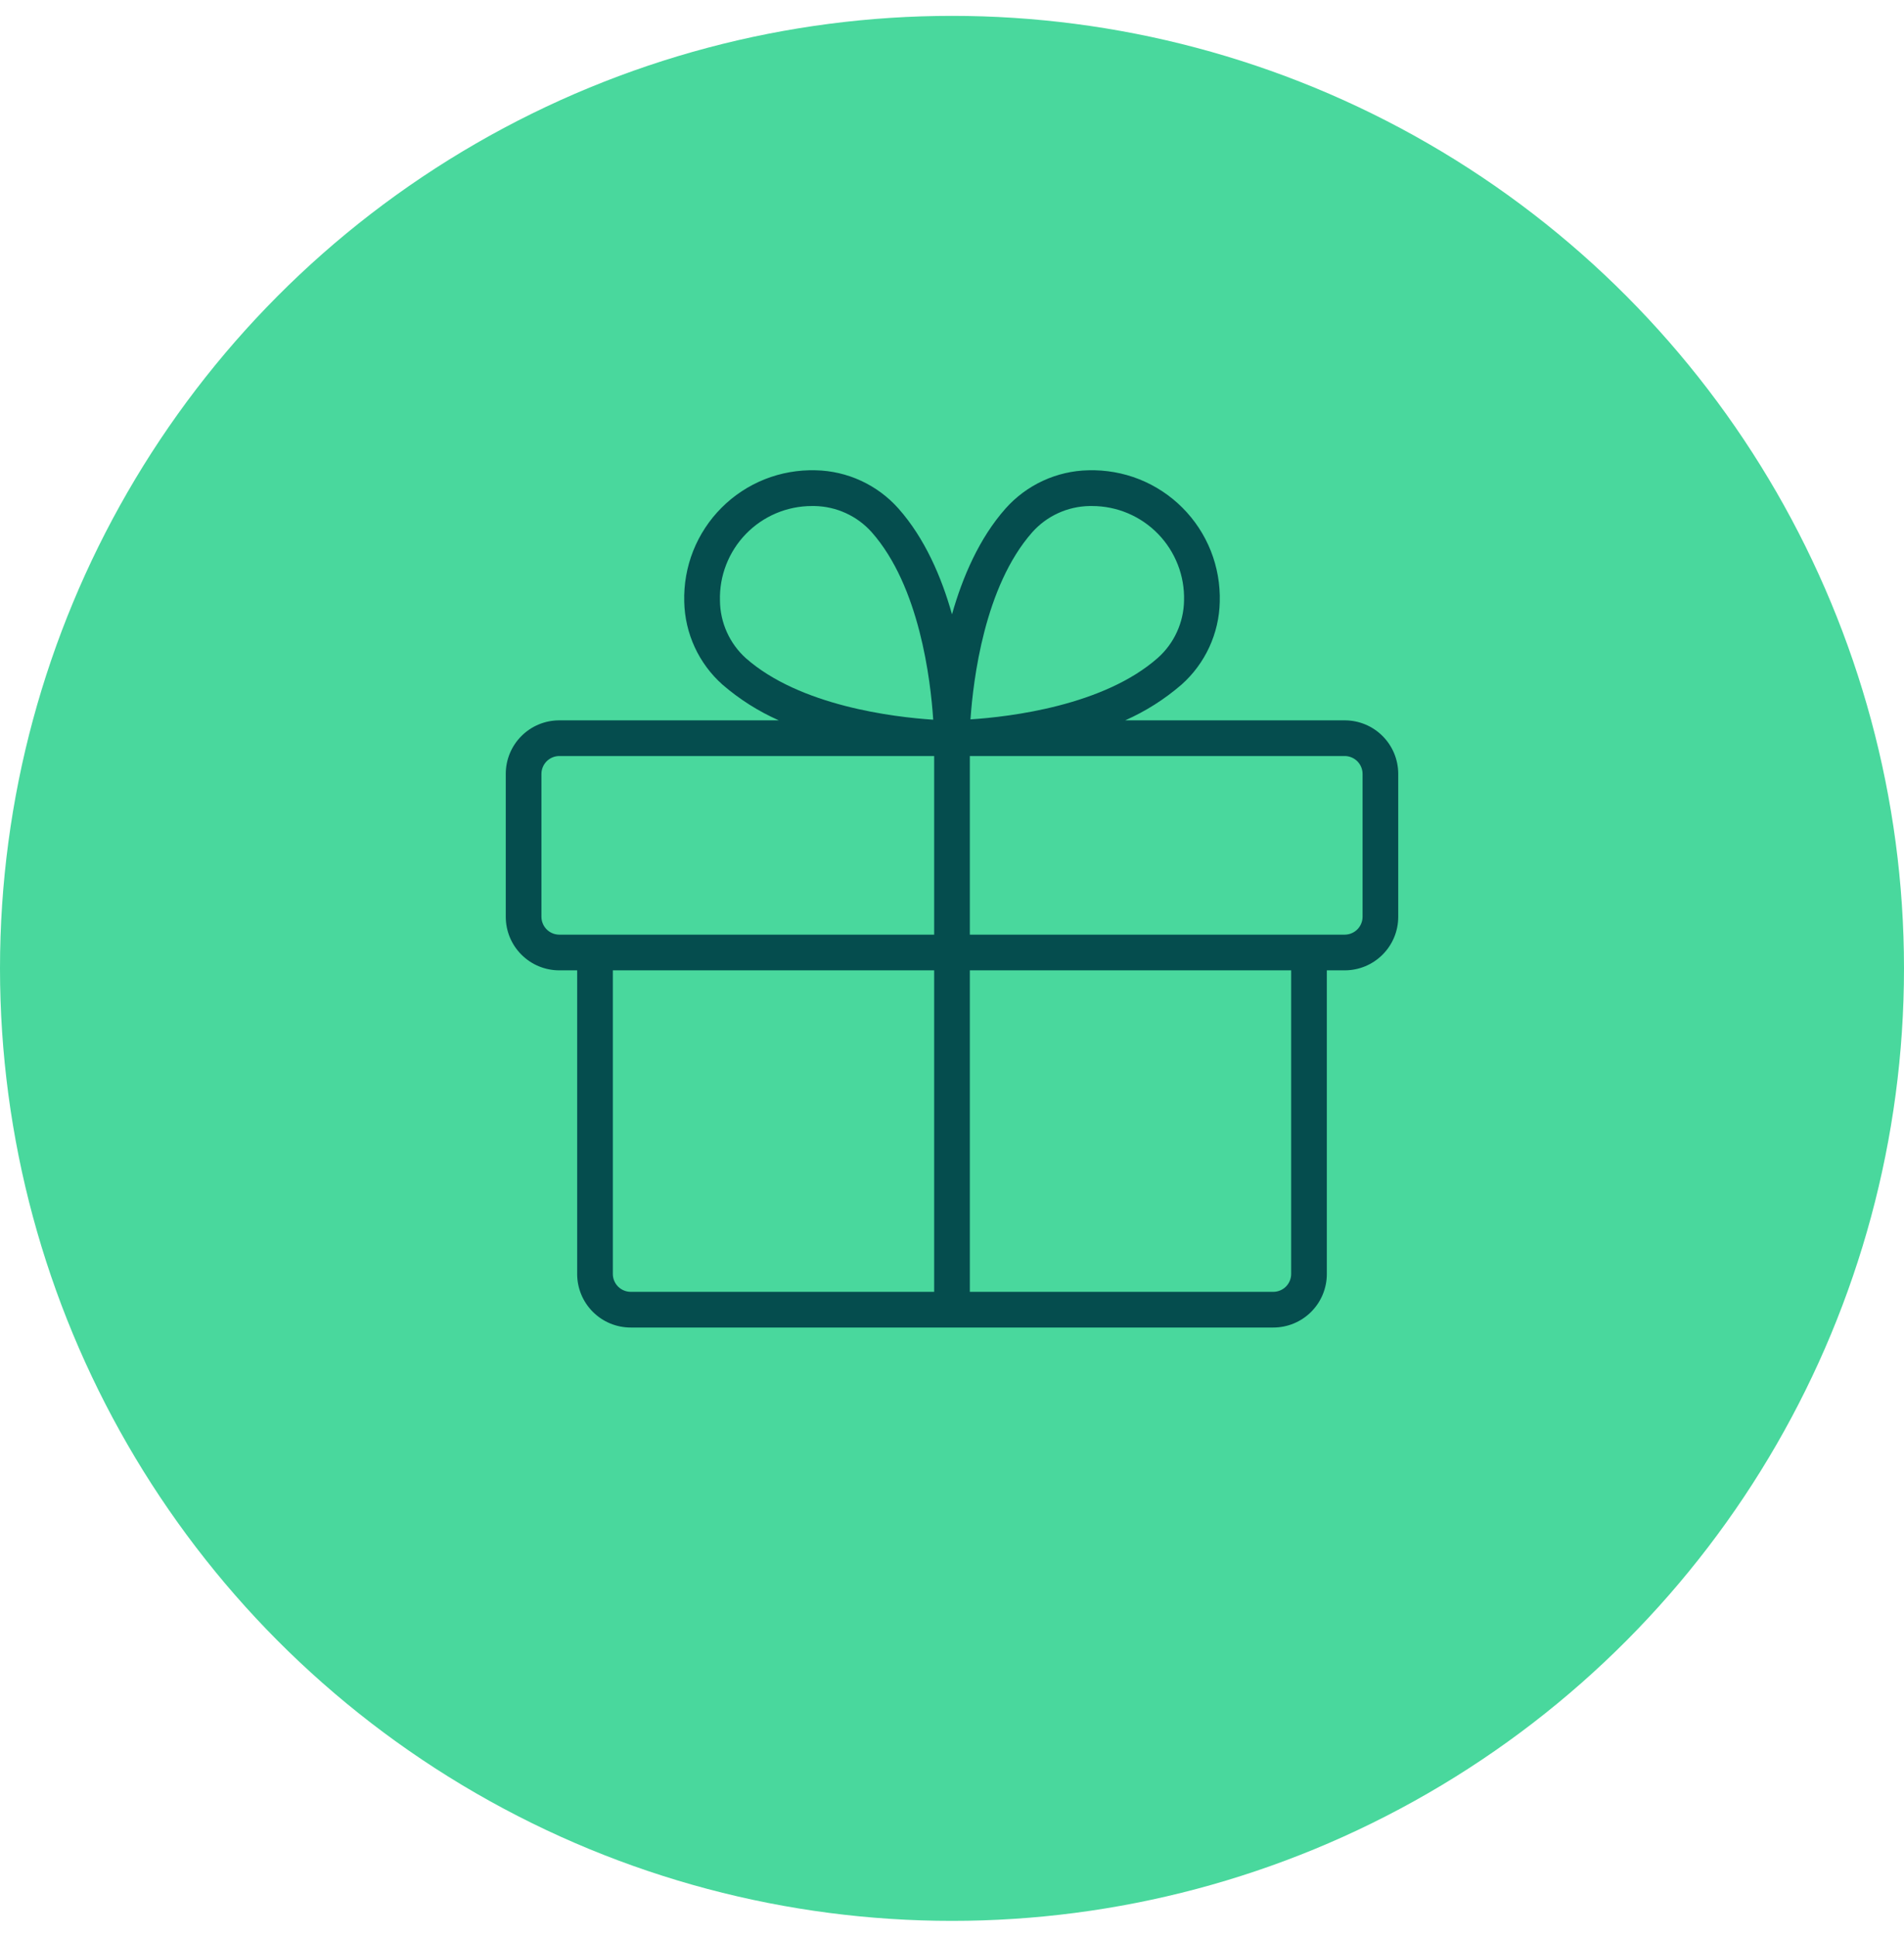 <svg width="60" height="61" viewBox="0 0 60 61" fill="none" xmlns="http://www.w3.org/2000/svg">
<circle cx="30" cy="30.5" r="30" fill="#49D89D"/>
<path d="M42.375 22.688H35.458C36.102 22.403 36.701 22.023 37.234 21.562C37.603 21.234 37.901 20.832 38.108 20.383C38.315 19.934 38.428 19.447 38.438 18.953C38.453 18.404 38.357 17.859 38.155 17.349C37.952 16.84 37.648 16.377 37.26 15.99C36.873 15.602 36.41 15.298 35.901 15.095C35.391 14.893 34.846 14.797 34.297 14.812C33.803 14.822 33.316 14.935 32.867 15.142C32.418 15.349 32.016 15.647 31.688 16.016C30.856 16.954 30.333 18.176 30 19.348C29.669 18.176 29.146 16.957 28.312 16.016C27.984 15.647 27.582 15.349 27.133 15.142C26.684 14.935 26.197 14.822 25.703 14.812C25.154 14.797 24.609 14.893 24.099 15.095C23.59 15.298 23.127 15.602 22.74 15.99C22.352 16.377 22.048 16.84 21.845 17.349C21.643 17.859 21.547 18.404 21.562 18.953C21.573 19.447 21.685 19.934 21.892 20.383C22.099 20.832 22.397 21.234 22.766 21.562C23.299 22.023 23.898 22.403 24.542 22.688H17.625C17.177 22.688 16.748 22.865 16.432 23.182C16.115 23.498 15.938 23.927 15.938 24.375V28.875C15.938 29.323 16.115 29.752 16.432 30.068C16.748 30.385 17.177 30.562 17.625 30.562H18.188V40.125C18.188 40.572 18.365 41.002 18.682 41.318C18.998 41.635 19.427 41.812 19.875 41.812H40.125C40.573 41.812 41.002 41.635 41.318 41.318C41.635 41.002 41.812 40.572 41.812 40.125V30.562H42.375C42.823 30.562 43.252 30.385 43.568 30.068C43.885 29.752 44.062 29.323 44.062 28.875V24.375C44.062 23.927 43.885 23.498 43.568 23.182C43.252 22.865 42.823 22.688 42.375 22.688ZM32.531 16.762C32.758 16.508 33.035 16.303 33.345 16.162C33.655 16.02 33.991 15.944 34.331 15.938H34.417C34.804 15.938 35.188 16.016 35.545 16.167C35.901 16.318 36.224 16.539 36.494 16.817C36.764 17.095 36.975 17.424 37.116 17.785C37.257 18.146 37.323 18.532 37.312 18.919C37.306 19.259 37.23 19.595 37.088 19.905C36.947 20.215 36.742 20.492 36.488 20.719C34.788 22.223 31.838 22.576 30.582 22.658C30.669 21.412 31.021 18.469 32.531 16.762ZM22.688 18.919C22.677 18.532 22.743 18.146 22.884 17.785C23.025 17.424 23.236 17.095 23.506 16.817C23.776 16.539 24.099 16.318 24.455 16.167C24.812 16.016 25.196 15.938 25.583 15.938H25.669C26.009 15.944 26.345 16.02 26.655 16.162C26.965 16.303 27.242 16.508 27.469 16.762C28.975 18.462 29.326 21.412 29.408 22.668C28.158 22.586 25.207 22.233 23.502 20.729C23.248 20.499 23.045 20.22 22.905 19.909C22.765 19.597 22.691 19.26 22.688 18.919ZM17.062 28.875V24.375C17.062 24.226 17.122 24.083 17.227 23.977C17.333 23.872 17.476 23.812 17.625 23.812H29.438V29.438H17.625C17.476 29.438 17.333 29.378 17.227 29.273C17.122 29.167 17.062 29.024 17.062 28.875ZM19.312 40.125V30.562H29.438V40.688H19.875C19.726 40.688 19.583 40.628 19.477 40.523C19.372 40.417 19.312 40.274 19.312 40.125ZM40.688 40.125C40.688 40.274 40.628 40.417 40.523 40.523C40.417 40.628 40.274 40.688 40.125 40.688H30.562V30.562H40.688V40.125ZM42.938 28.875C42.938 29.024 42.878 29.167 42.773 29.273C42.667 29.378 42.524 29.438 42.375 29.438H30.562V23.812H42.375C42.524 23.812 42.667 23.872 42.773 23.977C42.878 24.083 42.938 24.226 42.938 24.375V28.875Z" fill="#054D4E"/>
</svg>
